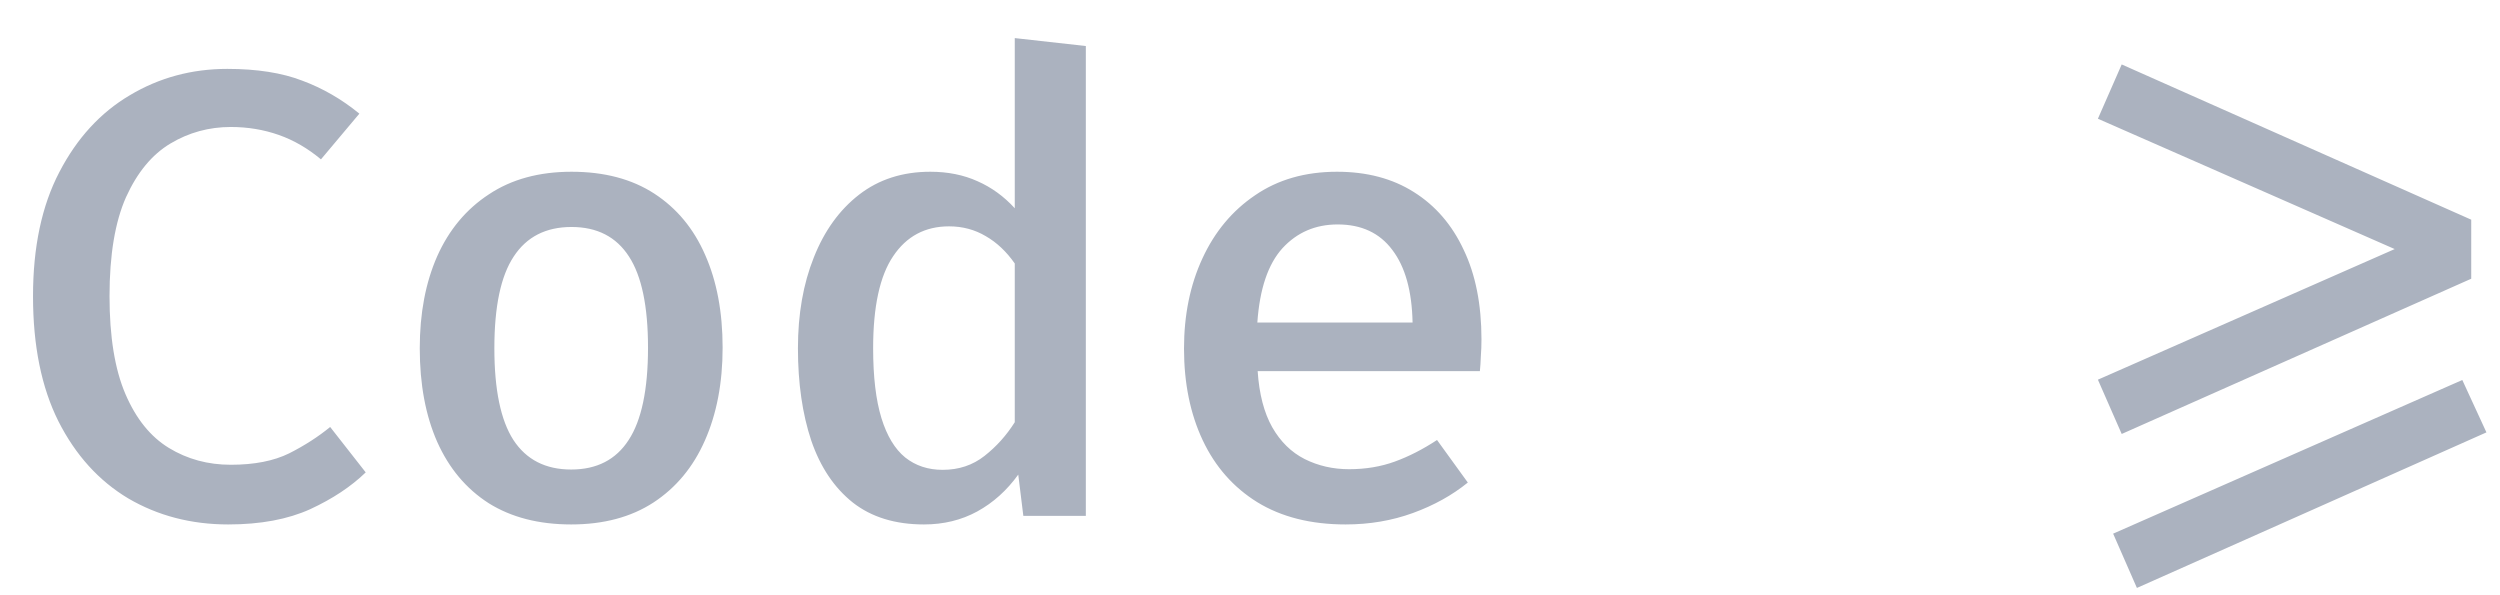<svg width="63" height="15" viewBox="0 0 63 15" fill="none" xmlns="http://www.w3.org/2000/svg">
<path d="M5.728 1.736C6.475 1.736 7.104 1.835 7.616 2.032C8.133 2.224 8.613 2.501 9.056 2.864L8.088 4.016C7.757 3.739 7.403 3.533 7.024 3.4C6.645 3.267 6.243 3.2 5.816 3.2C5.267 3.2 4.76 3.339 4.296 3.616C3.832 3.893 3.459 4.344 3.176 4.968C2.899 5.592 2.76 6.424 2.76 7.464C2.76 8.483 2.893 9.304 3.16 9.928C3.427 10.552 3.792 11.005 4.256 11.288C4.72 11.571 5.24 11.712 5.816 11.712C6.408 11.712 6.899 11.616 7.288 11.424C7.677 11.227 8.021 11.005 8.32 10.76L9.216 11.904C8.848 12.261 8.381 12.571 7.816 12.832C7.251 13.088 6.563 13.216 5.752 13.216C4.819 13.216 3.979 12.997 3.232 12.56C2.491 12.117 1.904 11.469 1.472 10.616C1.045 9.763 0.832 8.712 0.832 7.464C0.832 6.227 1.053 5.184 1.496 4.336C1.939 3.483 2.531 2.837 3.272 2.4C4.013 1.957 4.832 1.736 5.728 1.736ZM14.402 4.328C15.228 4.328 15.924 4.512 16.49 4.88C17.055 5.248 17.482 5.763 17.77 6.424C18.063 7.085 18.21 7.864 18.21 8.76C18.21 9.651 18.06 10.432 17.762 11.104C17.468 11.771 17.036 12.291 16.466 12.664C15.9 13.032 15.21 13.216 14.394 13.216C13.578 13.216 12.884 13.037 12.314 12.68C11.748 12.317 11.316 11.803 11.018 11.136C10.724 10.469 10.578 9.683 10.578 8.776C10.578 7.896 10.724 7.123 11.018 6.456C11.316 5.789 11.751 5.269 12.322 4.896C12.892 4.517 13.586 4.328 14.402 4.328ZM14.402 5.72C13.756 5.72 13.271 5.968 12.946 6.464C12.62 6.955 12.458 7.725 12.458 8.776C12.458 9.821 12.618 10.592 12.938 11.088C13.263 11.584 13.748 11.832 14.394 11.832C15.039 11.832 15.522 11.584 15.842 11.088C16.167 10.592 16.33 9.816 16.33 8.76C16.33 7.72 16.17 6.955 15.85 6.464C15.53 5.968 15.047 5.72 14.402 5.72ZM25.572 0.96L27.363 1.16V13H25.788L25.66 11.96C25.372 12.36 25.027 12.669 24.628 12.888C24.227 13.107 23.779 13.216 23.284 13.216C22.558 13.216 21.961 13.032 21.491 12.664C21.022 12.291 20.673 11.771 20.444 11.104C20.22 10.432 20.108 9.656 20.108 8.776C20.108 7.917 20.241 7.155 20.508 6.488C20.774 5.816 21.155 5.288 21.651 4.904C22.148 4.52 22.745 4.328 23.444 4.328C23.886 4.328 24.284 4.408 24.636 4.568C24.988 4.723 25.299 4.949 25.572 5.248V0.96ZM23.916 5.704C23.313 5.704 22.843 5.955 22.508 6.456C22.172 6.952 22.003 7.725 22.003 8.776C22.003 9.496 22.073 10.083 22.212 10.536C22.35 10.984 22.55 11.315 22.811 11.528C23.073 11.736 23.387 11.84 23.756 11.84C24.161 11.84 24.513 11.723 24.811 11.488C25.11 11.253 25.363 10.971 25.572 10.64V6.64C25.363 6.341 25.121 6.112 24.843 5.952C24.566 5.787 24.257 5.704 23.916 5.704ZM31.693 9.352C31.731 9.928 31.853 10.4 32.061 10.768C32.269 11.131 32.541 11.397 32.877 11.568C33.219 11.739 33.592 11.824 33.997 11.824C34.413 11.824 34.797 11.76 35.149 11.632C35.501 11.504 35.856 11.323 36.213 11.088L36.989 12.16C36.595 12.48 36.133 12.736 35.605 12.928C35.077 13.12 34.512 13.216 33.909 13.216C33.035 13.216 32.293 13.029 31.685 12.656C31.083 12.283 30.624 11.763 30.309 11.096C29.995 10.429 29.837 9.659 29.837 8.784C29.837 7.936 29.992 7.179 30.301 6.512C30.611 5.84 31.053 5.309 31.629 4.92C32.205 4.525 32.893 4.328 33.693 4.328C34.445 4.328 35.091 4.499 35.629 4.84C36.173 5.181 36.592 5.667 36.885 6.296C37.184 6.92 37.333 7.672 37.333 8.552C37.333 8.696 37.328 8.84 37.317 8.984C37.312 9.123 37.304 9.245 37.293 9.352H31.693ZM33.709 5.656C33.149 5.656 32.685 5.856 32.317 6.256C31.955 6.656 31.744 7.28 31.685 8.128H35.597C35.581 7.333 35.411 6.723 35.085 6.296C34.765 5.869 34.307 5.656 33.709 5.656ZM52.867 9.568L61.666 5.696L62.275 7.024L53.467 10.936L52.867 9.568ZM53.251 13.448L62.05 9.576L62.658 10.896L53.85 14.816L53.251 13.448ZM52.867 2.992L53.467 1.624L62.275 5.536V7.024L61.666 6.856L52.867 2.992Z" fill="#ABB2BF"/>
</svg>
